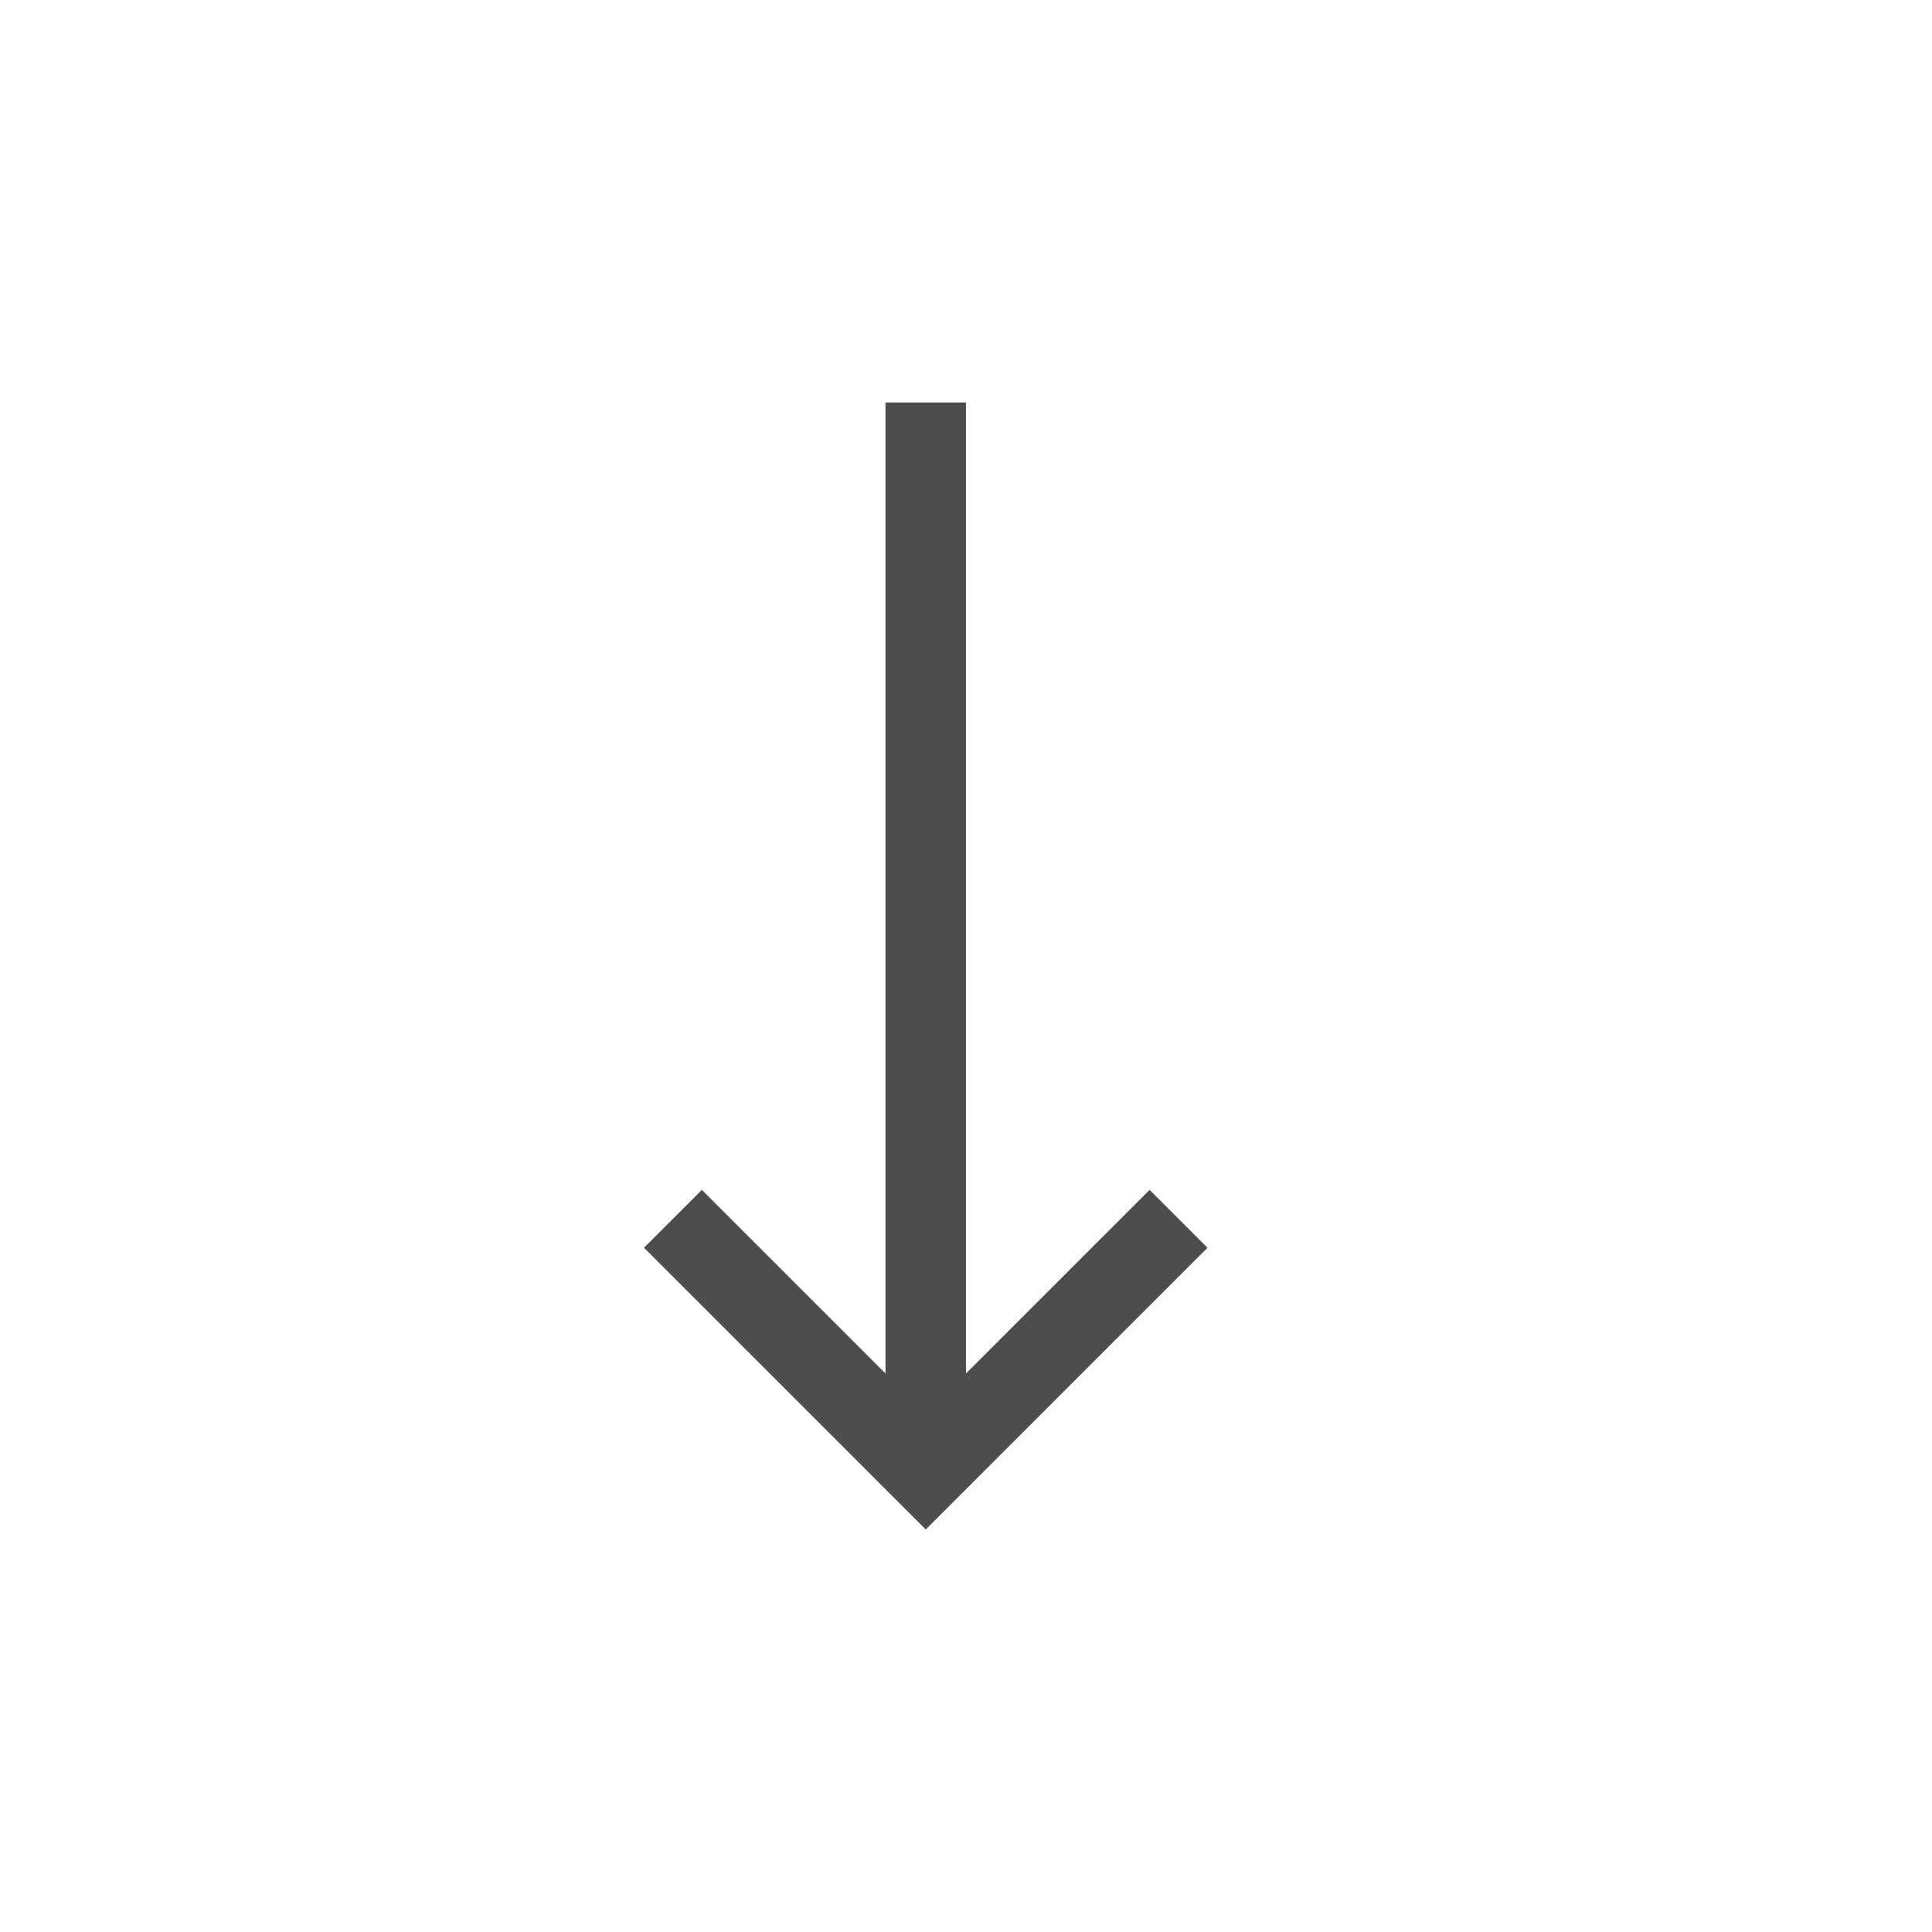 <svg xmlns="http://www.w3.org/2000/svg" viewBox="0 0 24 24">
 <path 
     style="fill:#4d4d4d" 
     d="M 11 5 L 11 17.062 L 8.719 14.781 L 8 15.5 L 10.781 18.281 L 11.5 19 L 12.219 18.281 L 15 15.5 L 14.281 14.781 L 12 17.062 L 12 5 L 11 5 z "
     />
</svg>
